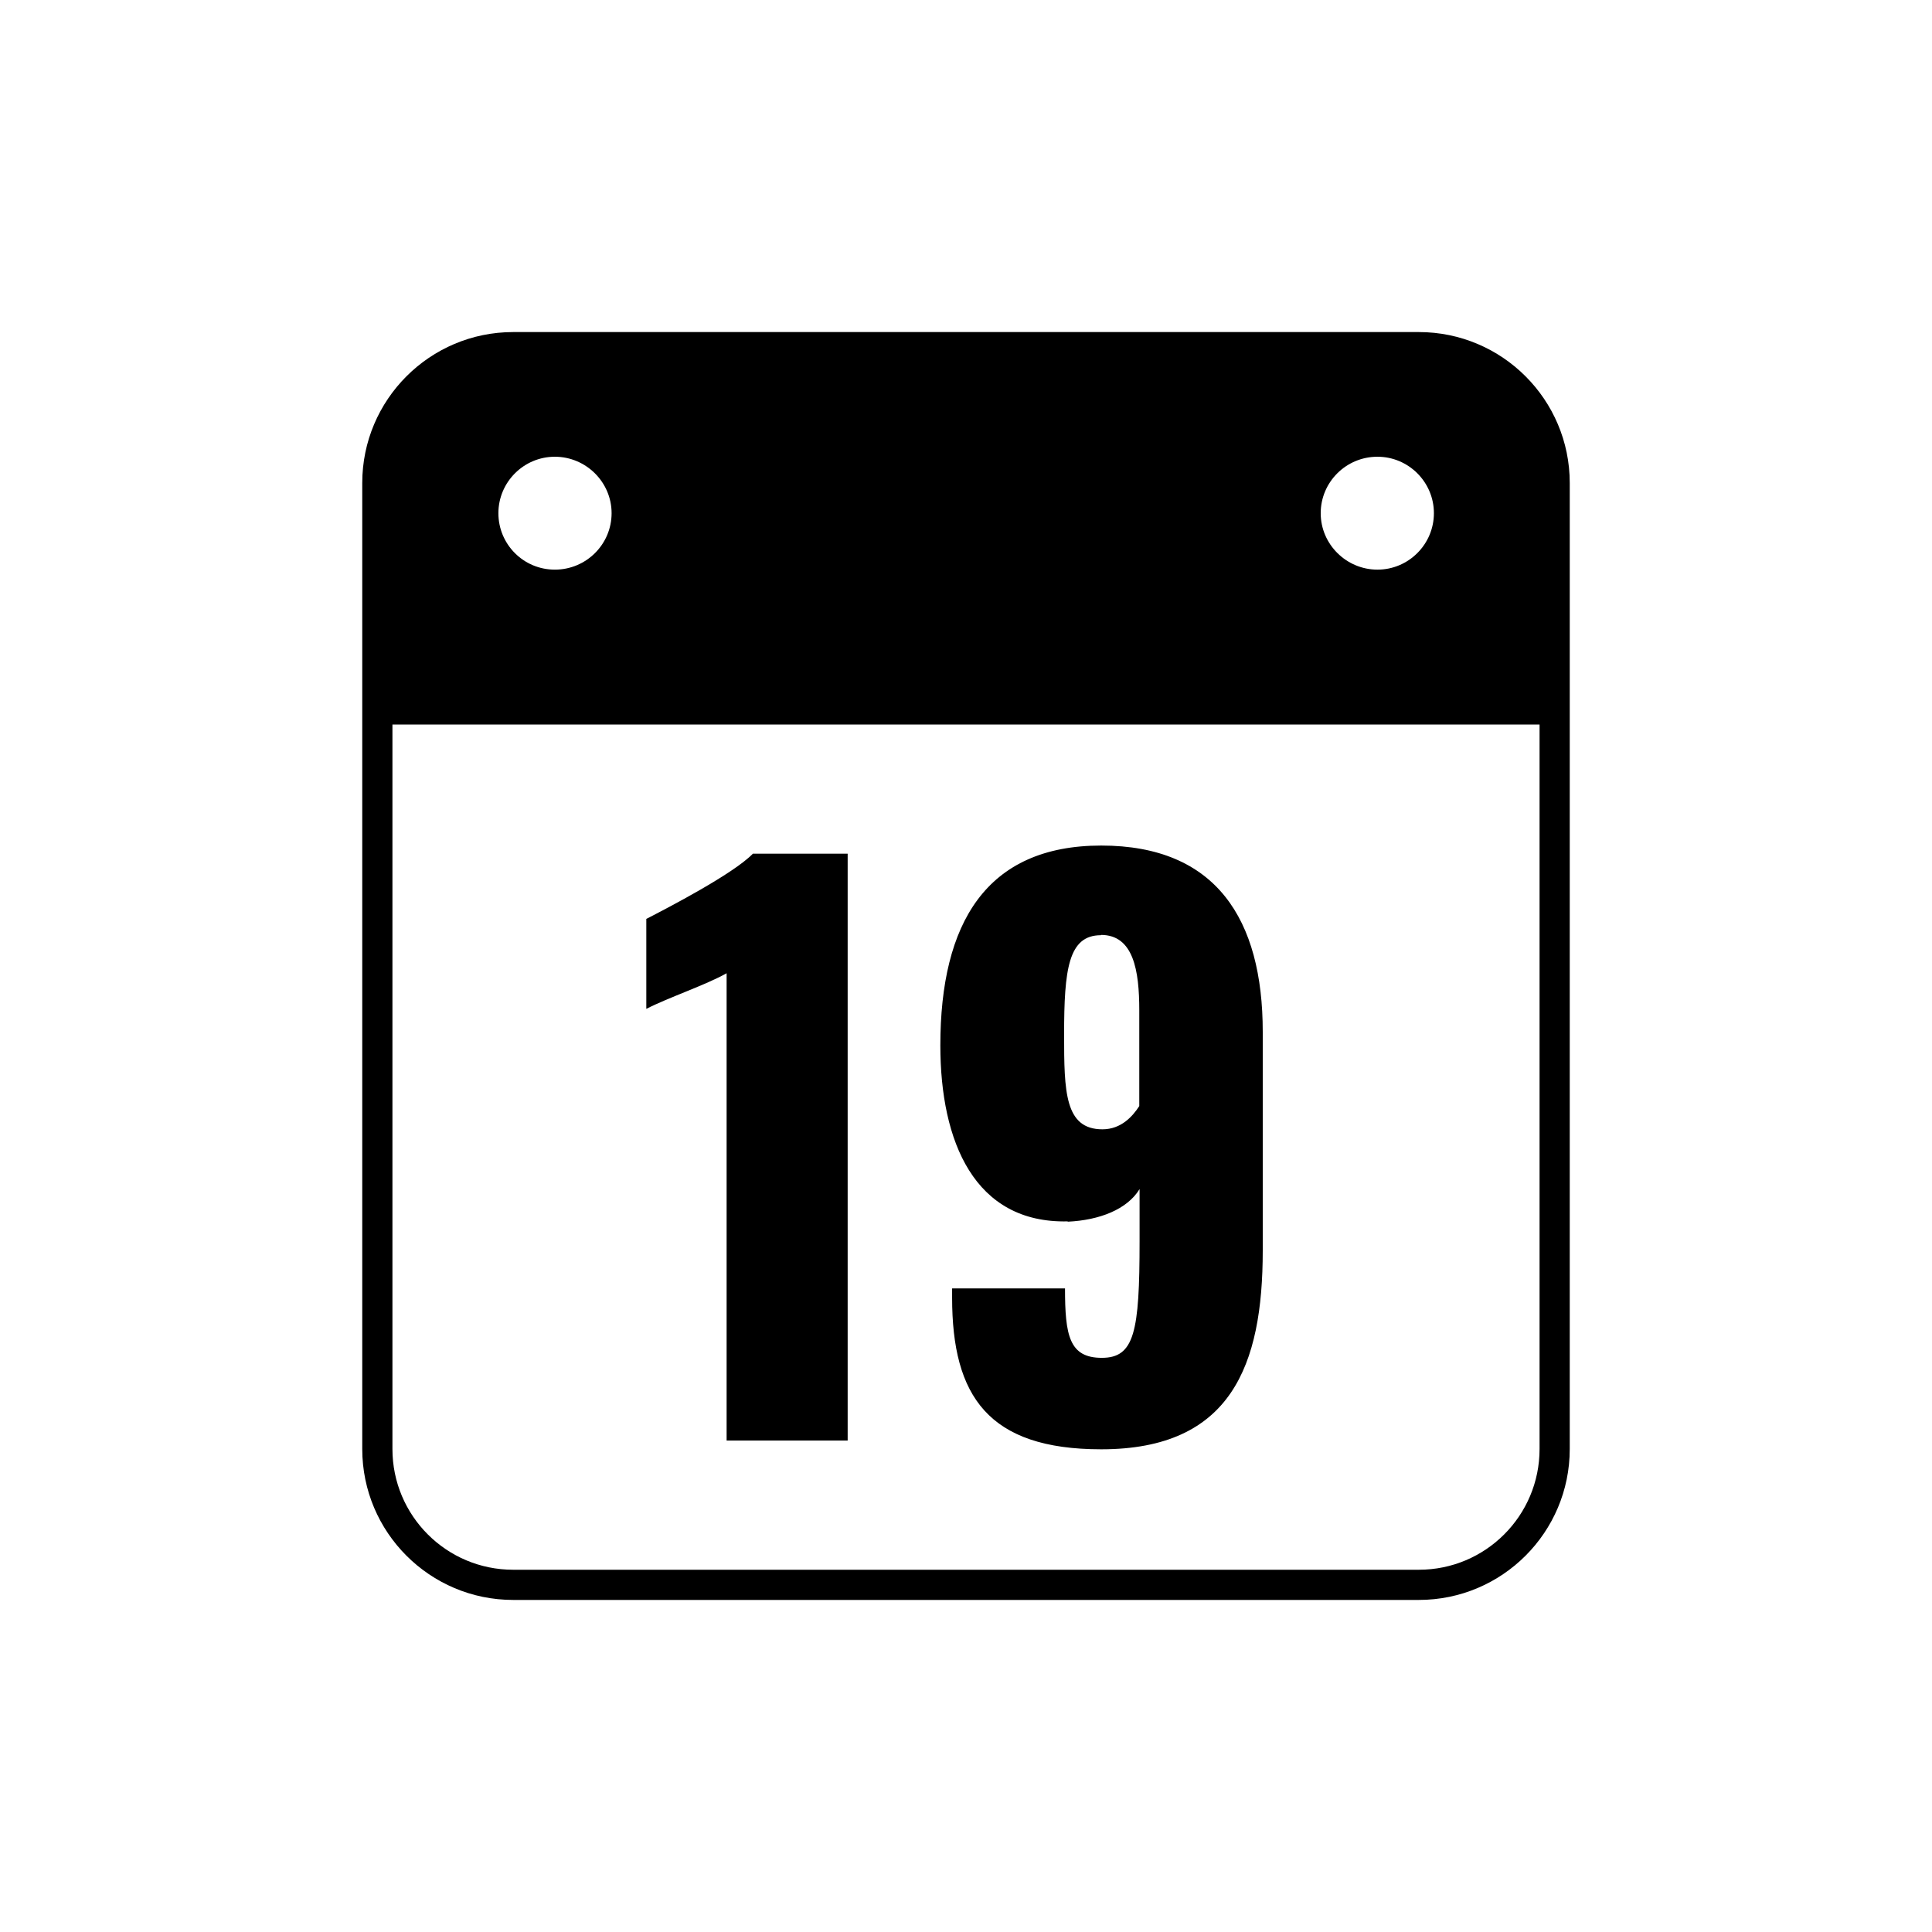<?xml version="1.0" encoding="UTF-8"?><svg id="Layer_1" xmlns="http://www.w3.org/2000/svg" viewBox="0 0 64 64"><path d="m47,11h-30c-2.76,0-5,2.24-5,5v32c0,2.76,2.24,5,5,5h30c2.76,0,5-2.24,5-5V16c0-2.76-2.24-5-5-5Zm4,37c0,2.21-1.79,4-4,4h-30c-2.21,0-4-1.79-4-4v-24h38v24Zm-5.37-32.87c1.03,0,1.87.84,1.87,1.87s-.84,1.87-1.87,1.87-1.88-.84-1.88-1.87.84-1.87,1.88-1.87Zm-27.25,0c1.03,0,1.88.84,1.88,1.87s-.84,1.87-1.88,1.87-1.87-.84-1.87-1.87.84-1.87,1.87-1.87Z"/><path d="m24.07,47.72h4.01v-19.44h-3.14c-.65.67-2.83,1.8-3.53,2.16v2.98c.74-.38,1.97-.79,2.66-1.18v15.48Z"/><path d="m35.37,40.47c1.06-.05,1.97-.41,2.38-1.08v1.73c0,3-.17,3.86-1.25,3.86s-1.22-.74-1.22-2.3h-3.74v.31c0,3.26,1.2,5.02,4.94,5.02,4.3,0,5.35-2.78,5.35-6.58v-7.25c0-3.72-1.54-6.17-5.35-6.17s-5.33,2.57-5.33,6.62c0,3.19,1.13,5.9,4.22,5.83Zm1.1-9.5c1.08,0,1.27,1.18,1.27,2.5v3.17c-.22.34-.6.77-1.22.77-1.25,0-1.27-1.25-1.27-3.14,0-2.16.14-3.29,1.22-3.29Z"/></svg>